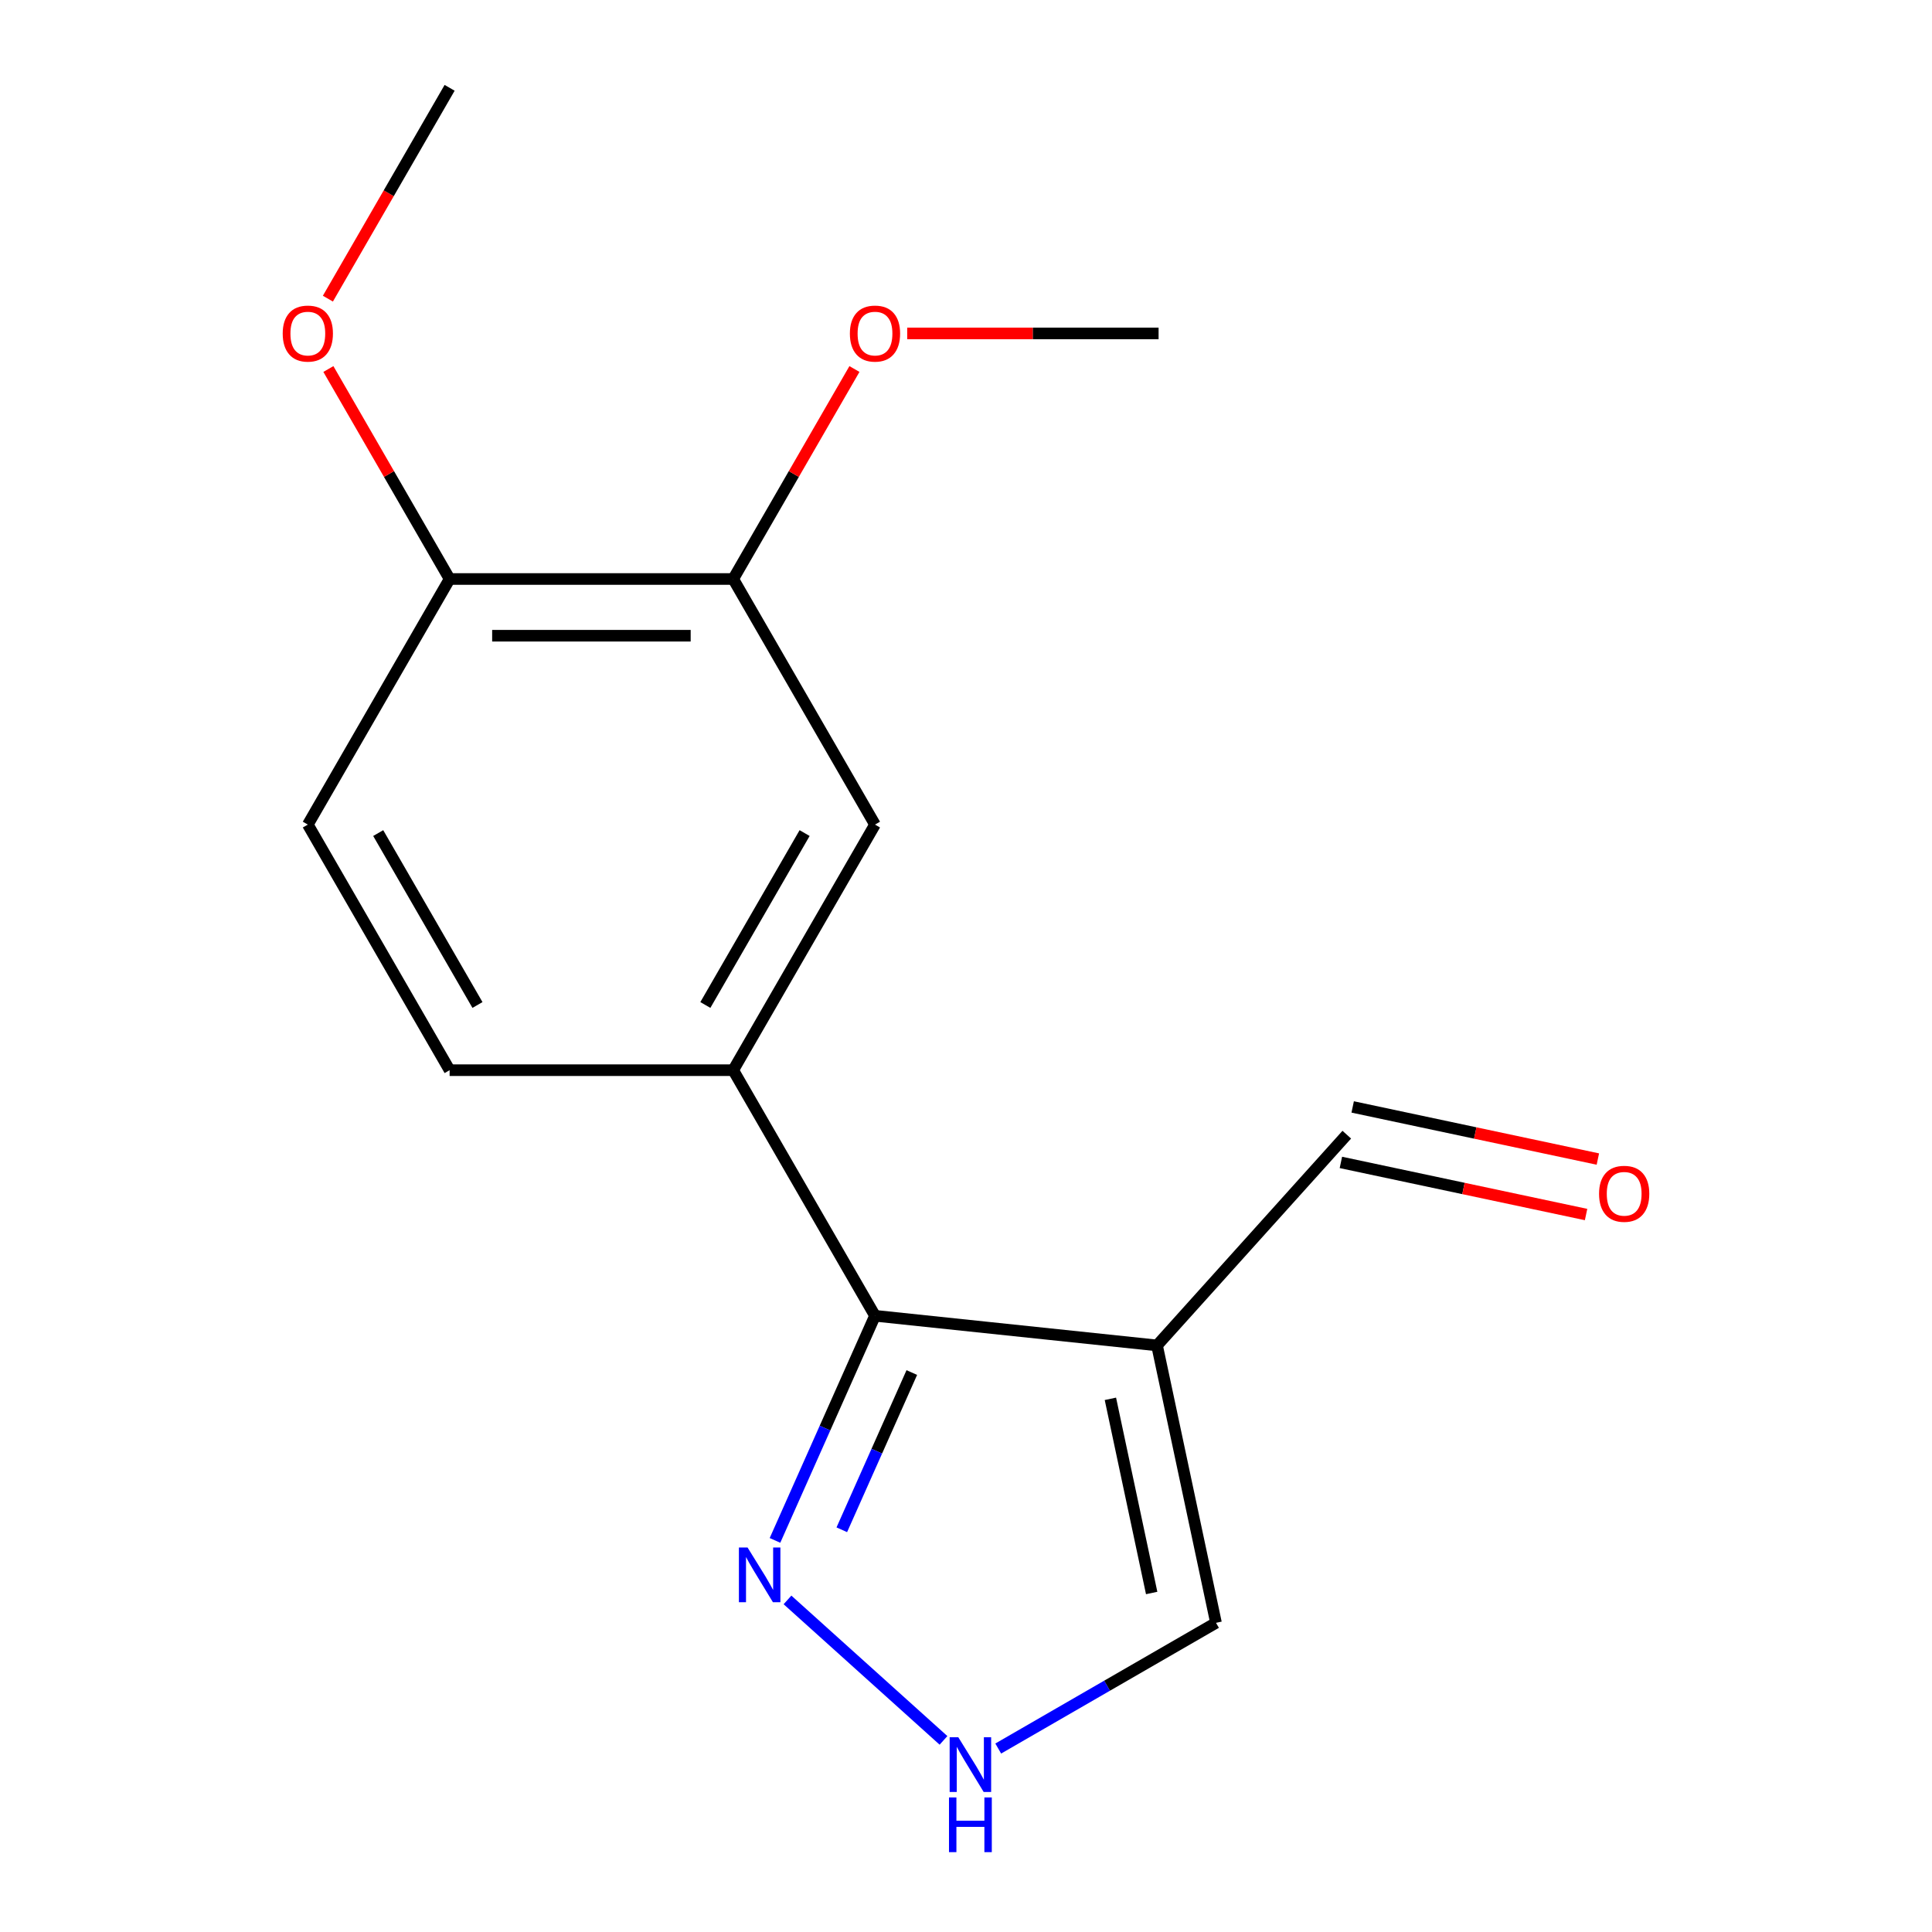 <?xml version='1.0' encoding='iso-8859-1'?>
<svg version='1.1' baseProfile='full'
              xmlns='http://www.w3.org/2000/svg'
                      xmlns:rdkit='http://www.rdkit.org/xml'
                      xmlns:xlink='http://www.w3.org/1999/xlink'
                  xml:space='preserve'
width='1000px' height='1000px' viewBox='0 0 1000 1000'>
<!-- END OF HEADER -->
<rect style='opacity:1.0;fill:#FFFFFF;stroke:none' width='1000' height='1000' x='0' y='0'> </rect>
<path class='bond-0' d='M 598.877,696.389 L 452.897,681.046' style='fill:none;fill-rule:evenodd;stroke:#000000;stroke-width:6px;stroke-linecap:butt;stroke-linejoin:miter;stroke-opacity:1' />
<path class='bond-5' d='M 598.877,696.389 L 629.395,839.965' style='fill:none;fill-rule:evenodd;stroke:#000000;stroke-width:6px;stroke-linecap:butt;stroke-linejoin:miter;stroke-opacity:1' />
<path class='bond-5' d='M 574.739,724.029 L 596.102,824.532' style='fill:none;fill-rule:evenodd;stroke:#000000;stroke-width:6px;stroke-linecap:butt;stroke-linejoin:miter;stroke-opacity:1' />
<path class='bond-8' d='M 598.877,696.389 L 697.094,587.307' style='fill:none;fill-rule:evenodd;stroke:#000000;stroke-width:6px;stroke-linecap:butt;stroke-linejoin:miter;stroke-opacity:1' />
<path class='bond-1' d='M 452.897,681.046 L 427.015,739.178' style='fill:none;fill-rule:evenodd;stroke:#000000;stroke-width:6px;stroke-linecap:butt;stroke-linejoin:miter;stroke-opacity:1' />
<path class='bond-1' d='M 427.015,739.178 L 401.133,797.309' style='fill:none;fill-rule:evenodd;stroke:#0000FF;stroke-width:6px;stroke-linecap:butt;stroke-linejoin:miter;stroke-opacity:1' />
<path class='bond-1' d='M 471.951,710.426 L 453.834,751.118' style='fill:none;fill-rule:evenodd;stroke:#000000;stroke-width:6px;stroke-linecap:butt;stroke-linejoin:miter;stroke-opacity:1' />
<path class='bond-1' d='M 453.834,751.118 L 435.716,791.81' style='fill:none;fill-rule:evenodd;stroke:#0000FF;stroke-width:6px;stroke-linecap:butt;stroke-linejoin:miter;stroke-opacity:1' />
<path class='bond-2' d='M 452.897,681.046 L 379.505,553.927' style='fill:none;fill-rule:evenodd;stroke:#000000;stroke-width:6px;stroke-linecap:butt;stroke-linejoin:miter;stroke-opacity:1' />
<path class='bond-16' d='M 407.605,828.114 L 488.352,900.818' style='fill:none;fill-rule:evenodd;stroke:#0000FF;stroke-width:6px;stroke-linecap:butt;stroke-linejoin:miter;stroke-opacity:1' />
<path class='bond-4' d='M 379.505,553.927 L 452.897,426.809' style='fill:none;fill-rule:evenodd;stroke:#000000;stroke-width:6px;stroke-linecap:butt;stroke-linejoin:miter;stroke-opacity:1' />
<path class='bond-4' d='M 365.091,520.181 L 416.465,431.199' style='fill:none;fill-rule:evenodd;stroke:#000000;stroke-width:6px;stroke-linecap:butt;stroke-linejoin:miter;stroke-opacity:1' />
<path class='bond-9' d='M 379.505,553.927 L 232.722,553.927' style='fill:none;fill-rule:evenodd;stroke:#000000;stroke-width:6px;stroke-linecap:butt;stroke-linejoin:miter;stroke-opacity:1' />
<path class='bond-3' d='M 516.686,905.037 L 573.04,872.501' style='fill:none;fill-rule:evenodd;stroke:#0000FF;stroke-width:6px;stroke-linecap:butt;stroke-linejoin:miter;stroke-opacity:1' />
<path class='bond-3' d='M 573.04,872.501 L 629.395,839.965' style='fill:none;fill-rule:evenodd;stroke:#000000;stroke-width:6px;stroke-linecap:butt;stroke-linejoin:miter;stroke-opacity:1' />
<path class='bond-6' d='M 452.897,426.809 L 379.505,299.691' style='fill:none;fill-rule:evenodd;stroke:#000000;stroke-width:6px;stroke-linecap:butt;stroke-linejoin:miter;stroke-opacity:1' />
<path class='bond-12' d='M 379.505,299.691 L 410.881,245.347' style='fill:none;fill-rule:evenodd;stroke:#000000;stroke-width:6px;stroke-linecap:butt;stroke-linejoin:miter;stroke-opacity:1' />
<path class='bond-12' d='M 410.881,245.347 L 442.257,191.002' style='fill:none;fill-rule:evenodd;stroke:#FF0000;stroke-width:6px;stroke-linecap:butt;stroke-linejoin:miter;stroke-opacity:1' />
<path class='bond-17' d='M 379.505,299.691 L 232.722,299.691' style='fill:none;fill-rule:evenodd;stroke:#000000;stroke-width:6px;stroke-linecap:butt;stroke-linejoin:miter;stroke-opacity:1' />
<path class='bond-17' d='M 357.488,329.048 L 254.739,329.048' style='fill:none;fill-rule:evenodd;stroke:#000000;stroke-width:6px;stroke-linecap:butt;stroke-linejoin:miter;stroke-opacity:1' />
<path class='bond-7' d='M 232.722,299.691 L 159.33,426.809' style='fill:none;fill-rule:evenodd;stroke:#000000;stroke-width:6px;stroke-linecap:butt;stroke-linejoin:miter;stroke-opacity:1' />
<path class='bond-13' d='M 232.722,299.691 L 201.346,245.347' style='fill:none;fill-rule:evenodd;stroke:#000000;stroke-width:6px;stroke-linecap:butt;stroke-linejoin:miter;stroke-opacity:1' />
<path class='bond-13' d='M 201.346,245.347 L 169.971,191.002' style='fill:none;fill-rule:evenodd;stroke:#FF0000;stroke-width:6px;stroke-linecap:butt;stroke-linejoin:miter;stroke-opacity:1' />
<path class='bond-11' d='M 694.042,601.665 L 757.495,615.152' style='fill:none;fill-rule:evenodd;stroke:#000000;stroke-width:6px;stroke-linecap:butt;stroke-linejoin:miter;stroke-opacity:1' />
<path class='bond-11' d='M 757.495,615.152 L 820.948,628.64' style='fill:none;fill-rule:evenodd;stroke:#FF0000;stroke-width:6px;stroke-linecap:butt;stroke-linejoin:miter;stroke-opacity:1' />
<path class='bond-11' d='M 700.146,572.95 L 763.599,586.437' style='fill:none;fill-rule:evenodd;stroke:#000000;stroke-width:6px;stroke-linecap:butt;stroke-linejoin:miter;stroke-opacity:1' />
<path class='bond-11' d='M 763.599,586.437 L 827.052,599.925' style='fill:none;fill-rule:evenodd;stroke:#FF0000;stroke-width:6px;stroke-linecap:butt;stroke-linejoin:miter;stroke-opacity:1' />
<path class='bond-10' d='M 232.722,553.927 L 159.33,426.809' style='fill:none;fill-rule:evenodd;stroke:#000000;stroke-width:6px;stroke-linecap:butt;stroke-linejoin:miter;stroke-opacity:1' />
<path class='bond-10' d='M 247.137,520.181 L 195.763,431.199' style='fill:none;fill-rule:evenodd;stroke:#000000;stroke-width:6px;stroke-linecap:butt;stroke-linejoin:miter;stroke-opacity:1' />
<path class='bond-14' d='M 469.567,172.573 L 534.624,172.573' style='fill:none;fill-rule:evenodd;stroke:#FF0000;stroke-width:6px;stroke-linecap:butt;stroke-linejoin:miter;stroke-opacity:1' />
<path class='bond-14' d='M 534.624,172.573 L 599.681,172.573' style='fill:none;fill-rule:evenodd;stroke:#000000;stroke-width:6px;stroke-linecap:butt;stroke-linejoin:miter;stroke-opacity:1' />
<path class='bond-15' d='M 169.716,154.583 L 201.219,100.019' style='fill:none;fill-rule:evenodd;stroke:#FF0000;stroke-width:6px;stroke-linecap:butt;stroke-linejoin:miter;stroke-opacity:1' />
<path class='bond-15' d='M 201.219,100.019 L 232.722,45.455' style='fill:none;fill-rule:evenodd;stroke:#000000;stroke-width:6px;stroke-linecap:butt;stroke-linejoin:miter;stroke-opacity:1' />
<path  class='atom-2' d='M 386.935 800.979
L 396.215 815.979
Q 397.135 817.459, 398.615 820.139
Q 400.095 822.819, 400.175 822.979
L 400.175 800.979
L 403.935 800.979
L 403.935 829.299
L 400.055 829.299
L 390.095 812.899
Q 388.935 810.979, 387.695 808.779
Q 386.495 806.579, 386.135 805.899
L 386.135 829.299
L 382.455 829.299
L 382.455 800.979
L 386.935 800.979
' fill='#0000FF'/>
<path  class='atom-4' d='M 496.016 899.196
L 505.296 914.196
Q 506.216 915.676, 507.696 918.356
Q 509.176 921.036, 509.256 921.196
L 509.256 899.196
L 513.016 899.196
L 513.016 927.516
L 509.136 927.516
L 499.176 911.116
Q 498.016 909.196, 496.776 906.996
Q 495.576 904.796, 495.216 904.116
L 495.216 927.516
L 491.536 927.516
L 491.536 899.196
L 496.016 899.196
' fill='#0000FF'/>
<path  class='atom-4' d='M 491.196 930.348
L 495.036 930.348
L 495.036 942.388
L 509.516 942.388
L 509.516 930.348
L 513.356 930.348
L 513.356 958.668
L 509.516 958.668
L 509.516 945.588
L 495.036 945.588
L 495.036 958.668
L 491.196 958.668
L 491.196 930.348
' fill='#0000FF'/>
<path  class='atom-12' d='M 827.67 617.905
Q 827.67 611.105, 831.03 607.305
Q 834.39 603.505, 840.67 603.505
Q 846.95 603.505, 850.31 607.305
Q 853.67 611.105, 853.67 617.905
Q 853.67 624.785, 850.27 628.705
Q 846.87 632.585, 840.67 632.585
Q 834.43 632.585, 831.03 628.705
Q 827.67 624.825, 827.67 617.905
M 840.67 629.385
Q 844.99 629.385, 847.31 626.505
Q 849.67 623.585, 849.67 617.905
Q 849.67 612.345, 847.31 609.545
Q 844.99 606.705, 840.67 606.705
Q 836.35 606.705, 833.99 609.505
Q 831.67 612.305, 831.67 617.905
Q 831.67 623.625, 833.99 626.505
Q 836.35 629.385, 840.67 629.385
' fill='#FF0000'/>
<path  class='atom-13' d='M 439.897 172.653
Q 439.897 165.853, 443.257 162.053
Q 446.617 158.253, 452.897 158.253
Q 459.177 158.253, 462.537 162.053
Q 465.897 165.853, 465.897 172.653
Q 465.897 179.533, 462.497 183.453
Q 459.097 187.333, 452.897 187.333
Q 446.657 187.333, 443.257 183.453
Q 439.897 179.573, 439.897 172.653
M 452.897 184.133
Q 457.217 184.133, 459.537 181.253
Q 461.897 178.333, 461.897 172.653
Q 461.897 167.093, 459.537 164.293
Q 457.217 161.453, 452.897 161.453
Q 448.577 161.453, 446.217 164.253
Q 443.897 167.053, 443.897 172.653
Q 443.897 178.373, 446.217 181.253
Q 448.577 184.133, 452.897 184.133
' fill='#FF0000'/>
<path  class='atom-14' d='M 146.33 172.653
Q 146.33 165.853, 149.69 162.053
Q 153.05 158.253, 159.33 158.253
Q 165.61 158.253, 168.97 162.053
Q 172.33 165.853, 172.33 172.653
Q 172.33 179.533, 168.93 183.453
Q 165.53 187.333, 159.33 187.333
Q 153.09 187.333, 149.69 183.453
Q 146.33 179.573, 146.33 172.653
M 159.33 184.133
Q 163.65 184.133, 165.97 181.253
Q 168.33 178.333, 168.33 172.653
Q 168.33 167.093, 165.97 164.293
Q 163.65 161.453, 159.33 161.453
Q 155.01 161.453, 152.65 164.253
Q 150.33 167.053, 150.33 172.653
Q 150.33 178.373, 152.65 181.253
Q 155.01 184.133, 159.33 184.133
' fill='#FF0000'/>
</svg>
